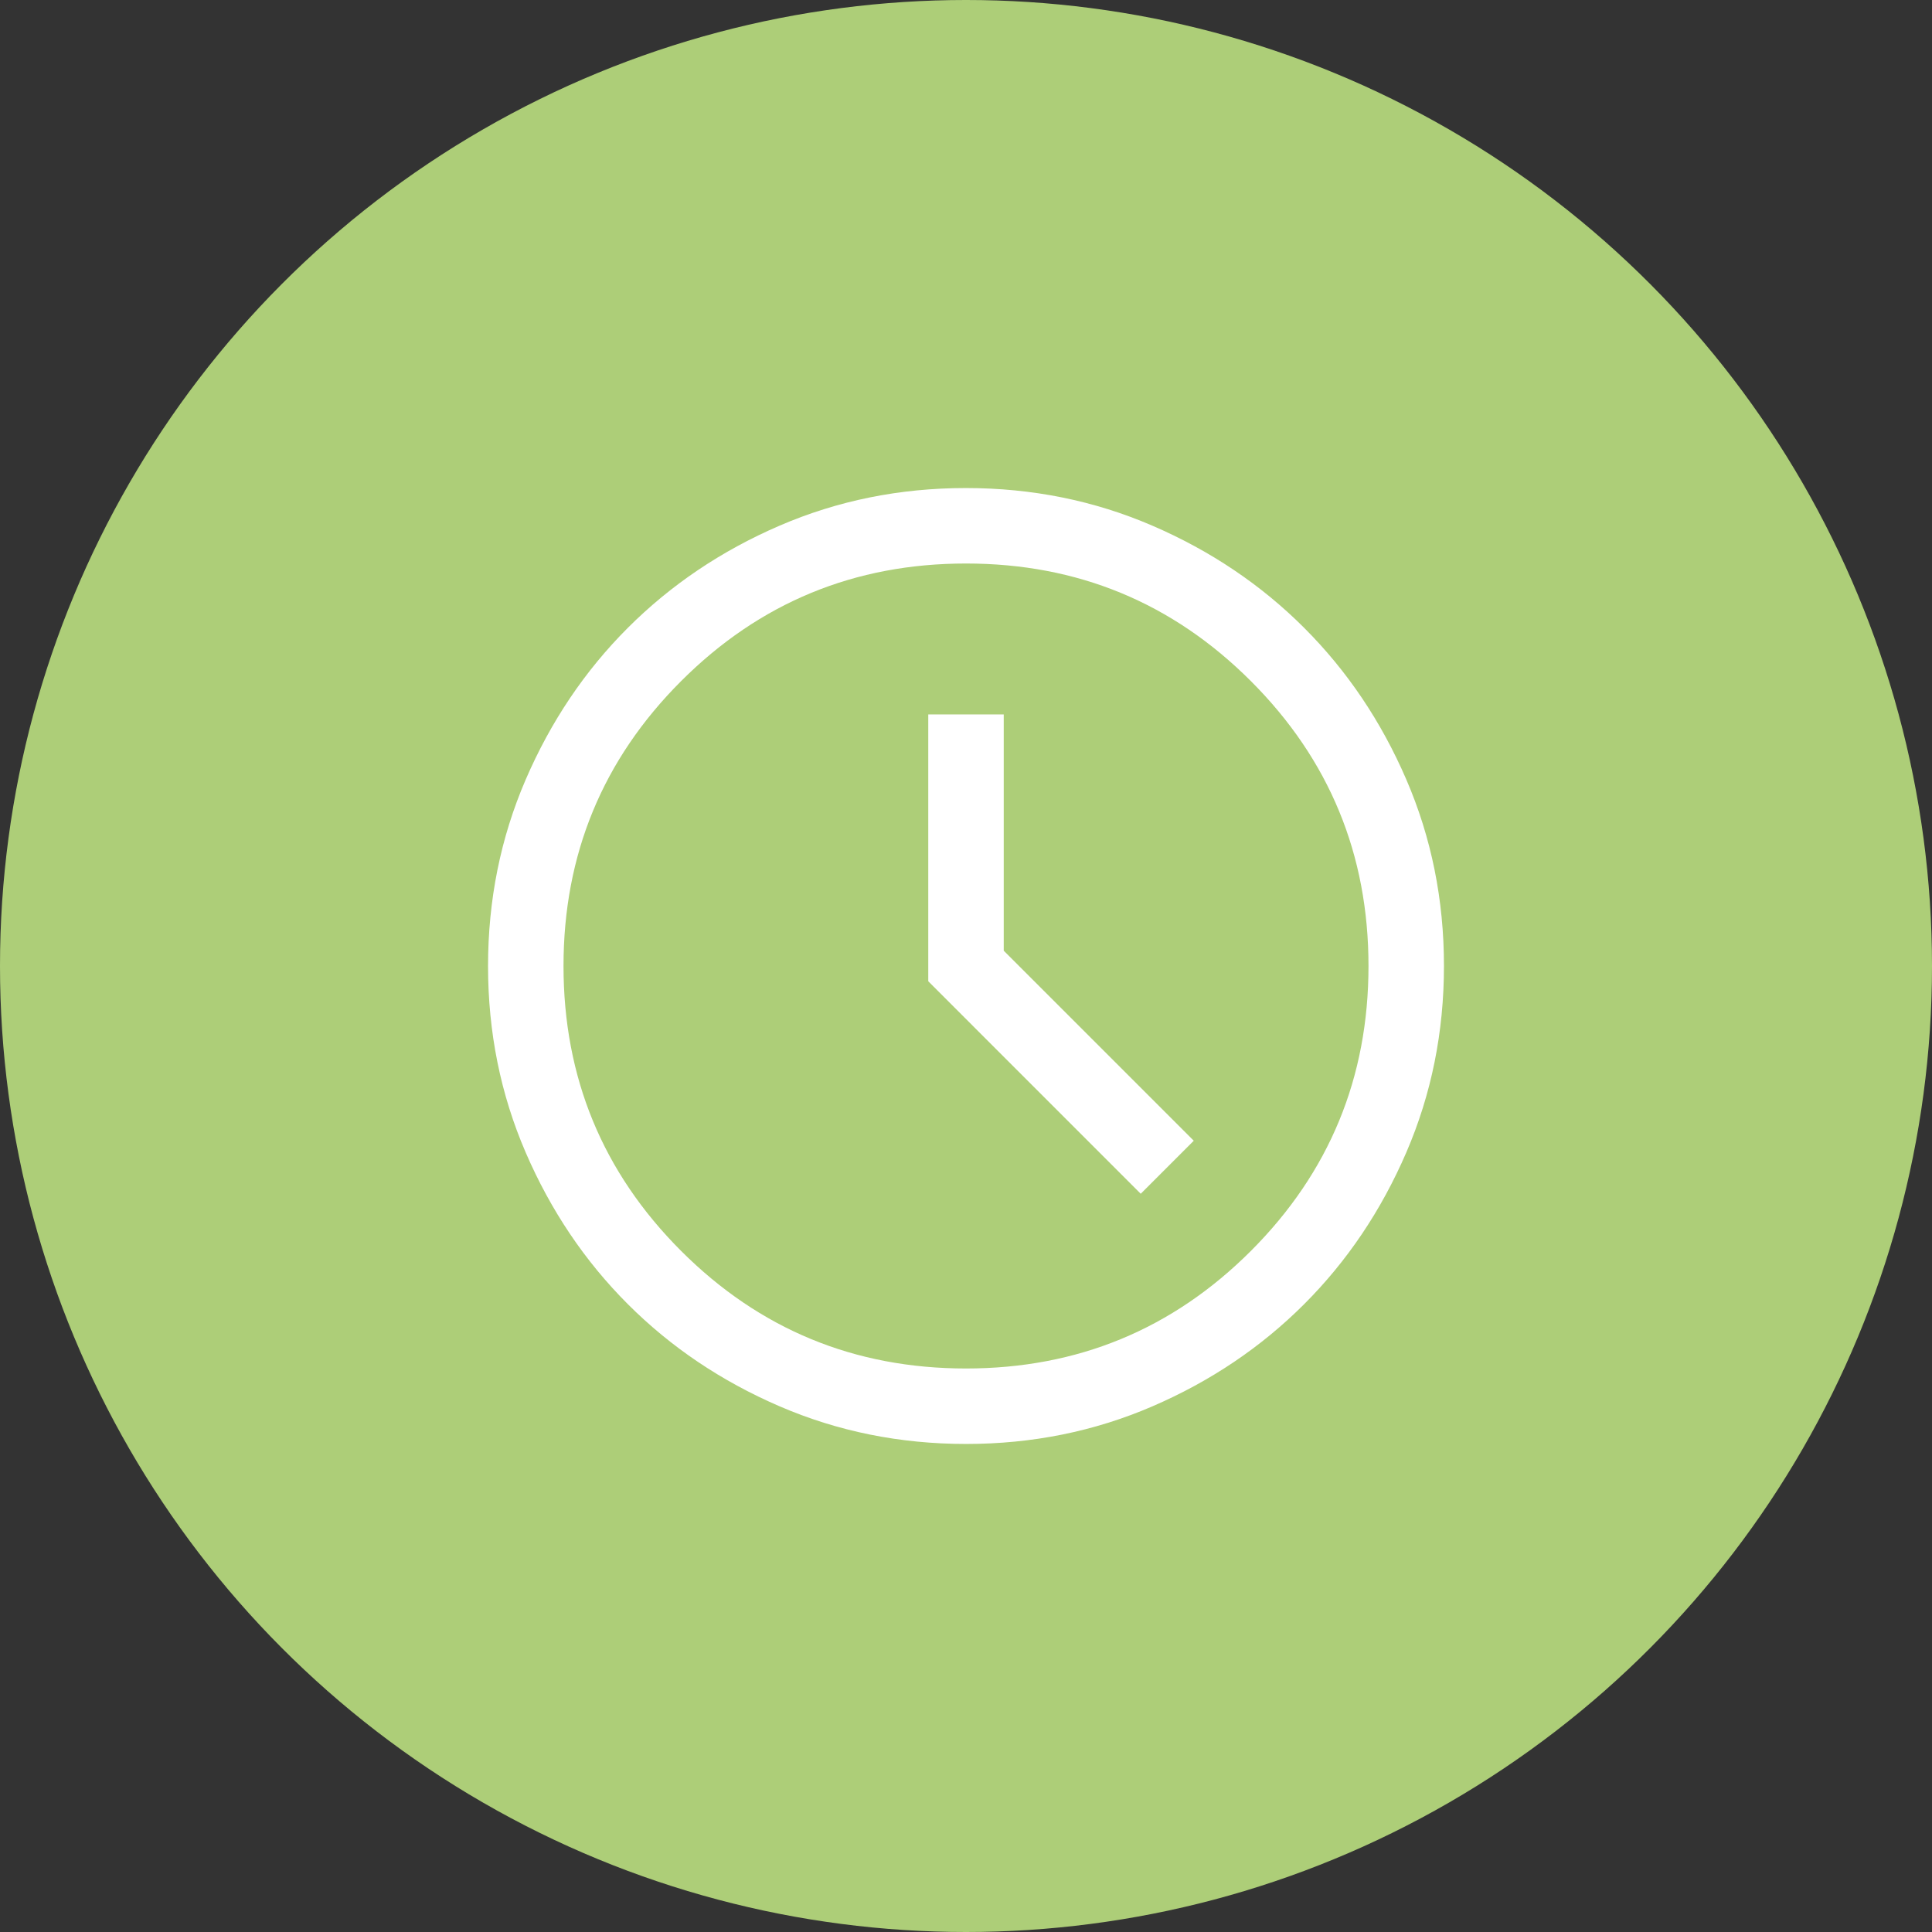 <svg xmlns="http://www.w3.org/2000/svg" fill="none" viewBox="0 0 64 64" height="64" width="64">
<rect x="0" y="0" width="64" height="64" fill="#333333" stroke="none"/>
<circle fill="#ADCE78" r="32" cy="32" cx="32"></circle>
<path fill="white" d="M37.788 39.545L39.545 37.788L33.25 31.493V23.667H30.75V32.506L37.788 39.545ZM32.003 47.833C29.813 47.833 27.755 47.418 25.828 46.587C23.901 45.756 22.224 44.628 20.799 43.203C19.374 41.778 18.245 40.103 17.414 38.177C16.582 36.251 16.167 34.193 16.167 32.003C16.167 29.813 16.582 27.755 17.413 25.828C18.244 23.901 19.372 22.224 20.797 20.799C22.222 19.374 23.897 18.245 25.823 17.414C27.75 16.582 29.807 16.167 31.997 16.167C34.187 16.167 36.246 16.582 38.172 17.413C40.099 18.244 41.776 19.372 43.201 20.797C44.626 22.222 45.755 23.897 46.586 25.823C47.418 27.75 47.833 29.807 47.833 31.997C47.833 34.187 47.418 36.246 46.587 38.173C45.756 40.099 44.628 41.776 43.203 43.201C41.778 44.626 40.103 45.755 38.177 46.586C36.251 47.418 34.193 47.833 32.003 47.833ZM32 45.333C35.694 45.333 38.84 44.035 41.438 41.438C44.035 38.84 45.333 35.694 45.333 32C45.333 28.306 44.035 25.16 41.438 22.563C38.84 19.965 35.694 18.667 32 18.667C28.306 18.667 25.16 19.965 22.562 22.563C19.965 25.16 18.667 28.306 18.667 32C18.667 35.694 19.965 38.84 22.562 41.438C25.16 44.035 28.306 45.333 32 45.333Z"></path>
</svg>
